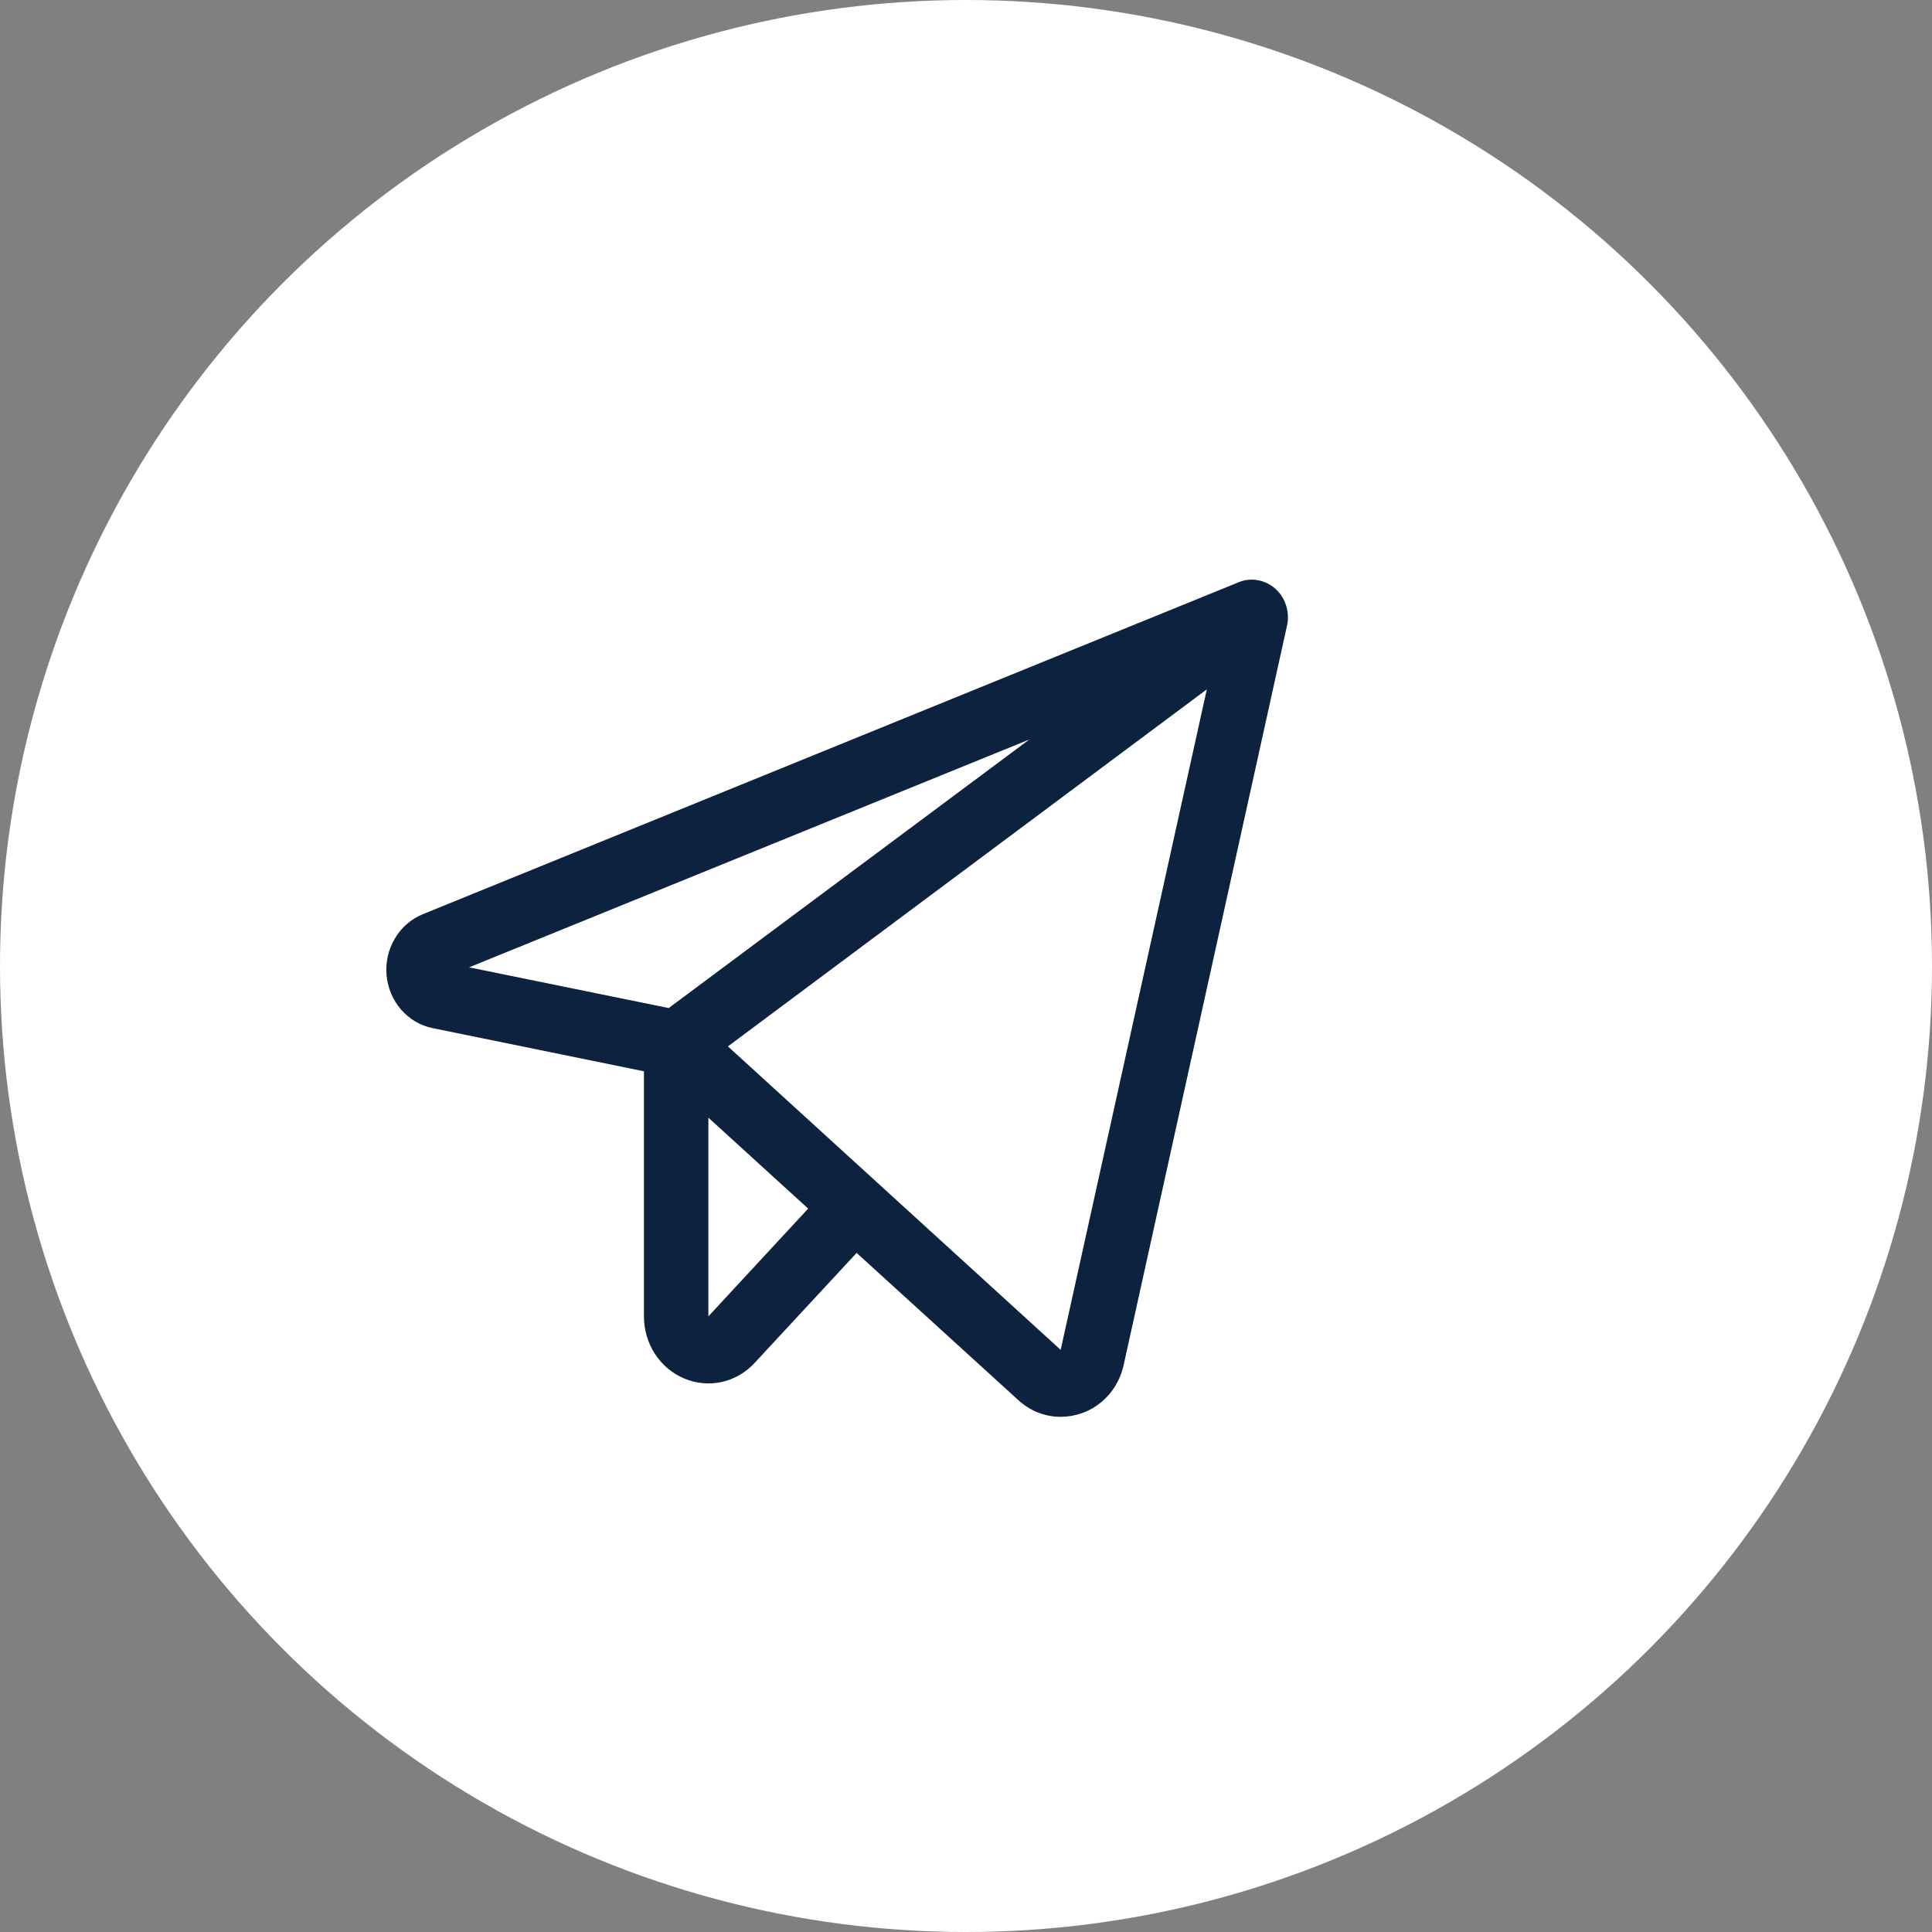 <?xml version="1.0" encoding="UTF-8"?> <svg xmlns="http://www.w3.org/2000/svg" width="26" height="26" viewBox="0 0 26 26" fill="none"><rect x="0" y="0" width="26" height="26" fill="#808080" stroke="none"/><circle cx="13" cy="13" r="13" fill="white"></circle><path d="M17.164 7.924C17.097 7.864 17.015 7.824 16.928 7.808C16.84 7.792 16.75 7.802 16.668 7.836L5.69 12.303C5.535 12.366 5.403 12.48 5.315 12.628C5.227 12.775 5.187 12.948 5.202 13.121C5.217 13.294 5.286 13.457 5.397 13.586C5.509 13.715 5.658 13.803 5.822 13.836L8.666 14.417V17.715C8.666 17.895 8.717 18.071 8.814 18.22C8.91 18.369 9.048 18.484 9.208 18.551C9.368 18.619 9.544 18.635 9.713 18.598C9.882 18.56 10.037 18.471 10.156 18.341L11.528 16.861L13.704 18.842C13.861 18.987 14.063 19.067 14.273 19.067C14.365 19.067 14.456 19.052 14.544 19.023C14.687 18.976 14.815 18.89 14.917 18.776C15.018 18.661 15.089 18.52 15.122 18.368L17.32 8.42C17.34 8.331 17.336 8.237 17.308 8.15C17.281 8.062 17.231 7.984 17.164 7.924ZM13.852 9.952L8.999 13.566L6.313 13.018L13.852 9.952ZM9.533 17.715V15.041L10.876 16.265L9.533 17.715ZM14.274 18.166L9.796 14.082L16.241 9.277L14.274 18.166Z" fill="#0C223F"></path></svg> 